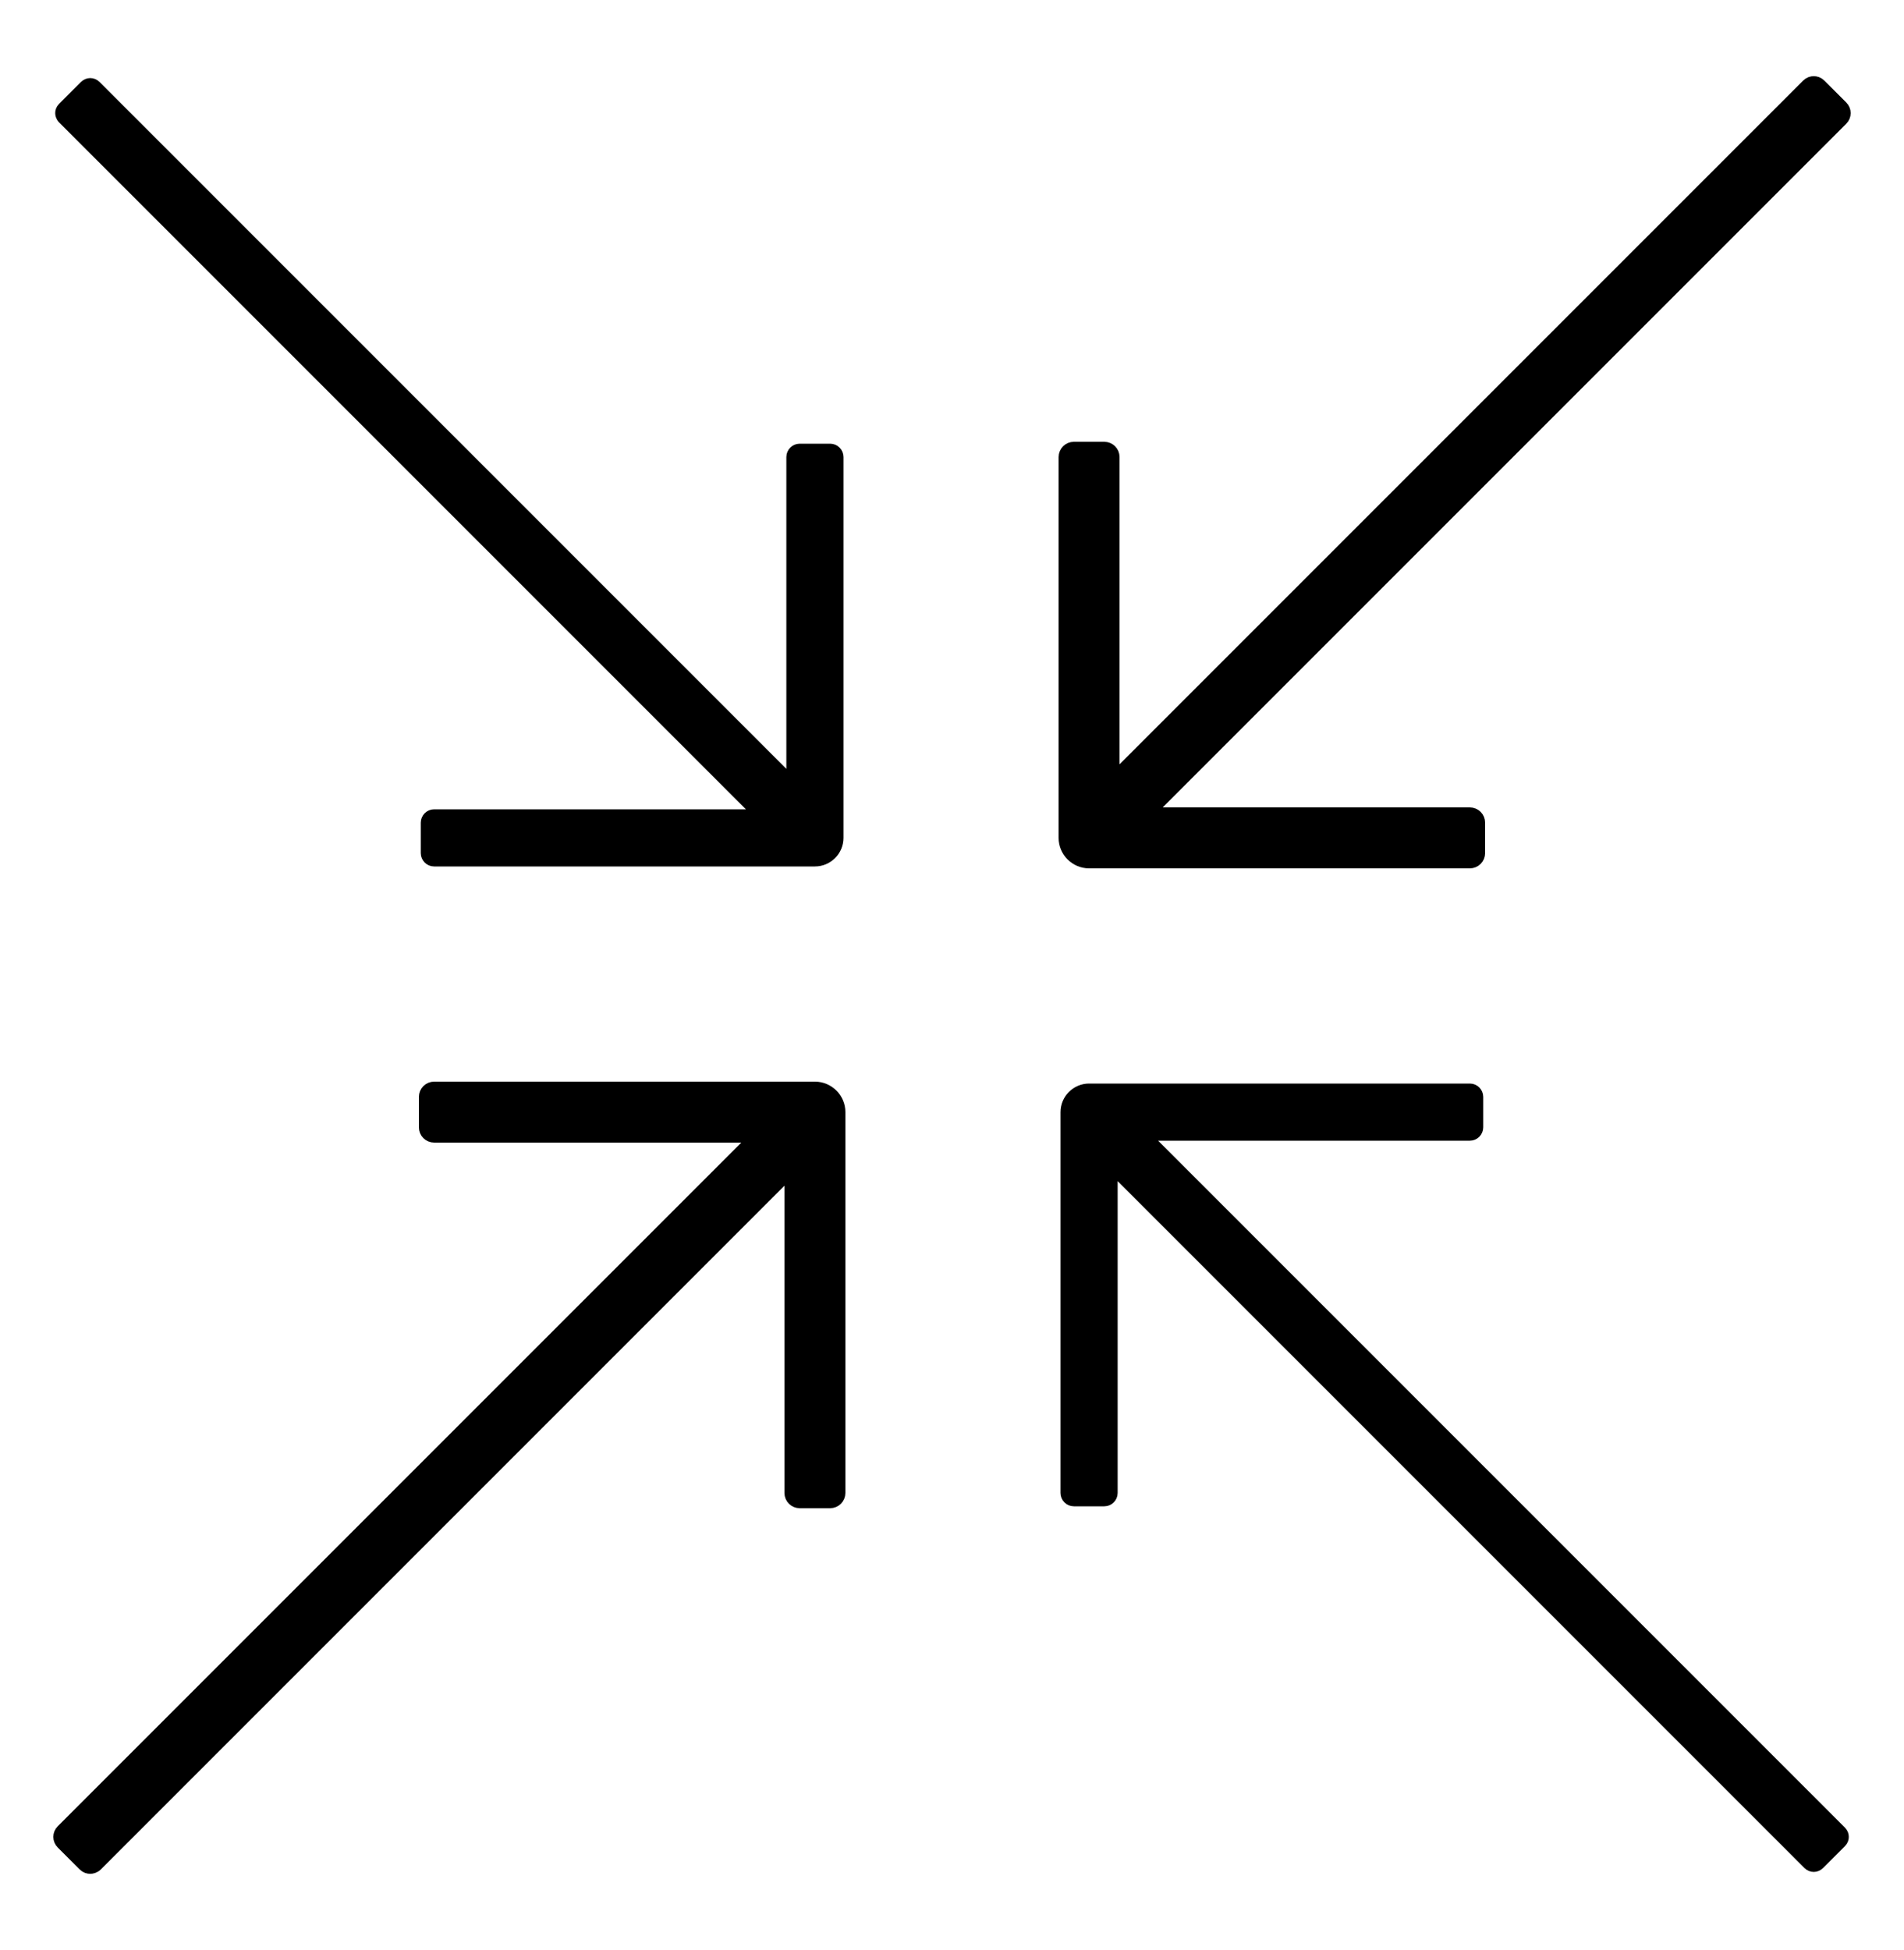 <?xml version="1.0" encoding="UTF-8"?> <svg xmlns="http://www.w3.org/2000/svg" xmlns:xlink="http://www.w3.org/1999/xlink" version="1.1" id="Layer_1" x="0px" y="0px" viewBox="0 0 500 512" style="enable-background:new 0 0 500 512;" xml:space="preserve"> <style type="text/css"> .st0{stroke:#000000;stroke-width:4;stroke-miterlimit:10;} .st1{stroke:#000000;stroke-width:3;stroke-miterlimit:10;} </style> <path class="st0" d="M23.7,490c-0.4,0-0.9-0.1-1.4-0.6l-5.7-5.7c-0.8-0.8-0.8-2,0-2.8L199.5,298H114c-1.1,0-2-0.9-2-2v-8 c0-1.1,0.9-2,2-2h100c3.3,0,6,2.7,6,6v100c0,1.1-0.9,2-2,2h-8c-1.1,0-2-0.9-2-2v-85.5L25.1,489.4C24.6,489.9,24,490,23.7,490z"></path> <path class="st0" d="M286,226c-3.3,0-6-2.7-6-6V120c0-1.1,0.9-2,2-2h8c1.1,0,2,0.9,2,2v85.5L474.9,22.6c0.5-0.5,1-0.6,1.4-0.6 s0.9,0.1,1.4,0.6l5.7,5.7c0.8,0.8,0.8,2,0,2.8L300.5,214H386c1.1,0,2,0.9,2,2v8c0,1.1-0.9,2-2,2H286z"></path> <path class="st1" d="M16,29.7c0-0.4,0.1-0.9,0.6-1.4l5.7-5.7c0.8-0.8,2-0.8,2.8,0L208,205.5V120c0-1.1,0.9-2,2-2h8c1.1,0,2,0.9,2,2 v100c0,3.3-2.7,6-6,6H114c-1.1,0-2-0.9-2-2v-8c0-1.1,0.9-2,2-2h85.5L16.6,31.1C16.1,30.6,16,30,16,29.7z"></path> <path class="st1" d="M280,292c0-3.3,2.7-6,6-6h100c1.1,0,2,0.9,2,2v8c0,1.1-0.9,2-2,2h-85.5l182.9,182.9c0.5,0.5,0.6,1,0.6,1.4 s-0.1,0.9-0.6,1.4l-5.7,5.7c-0.8,0.8-2,0.8-2.8,0L292,306.5V392c0,1.1-0.9,2-2,2h-8c-1.1,0-2-0.9-2-2V292z"></path> </svg> 
